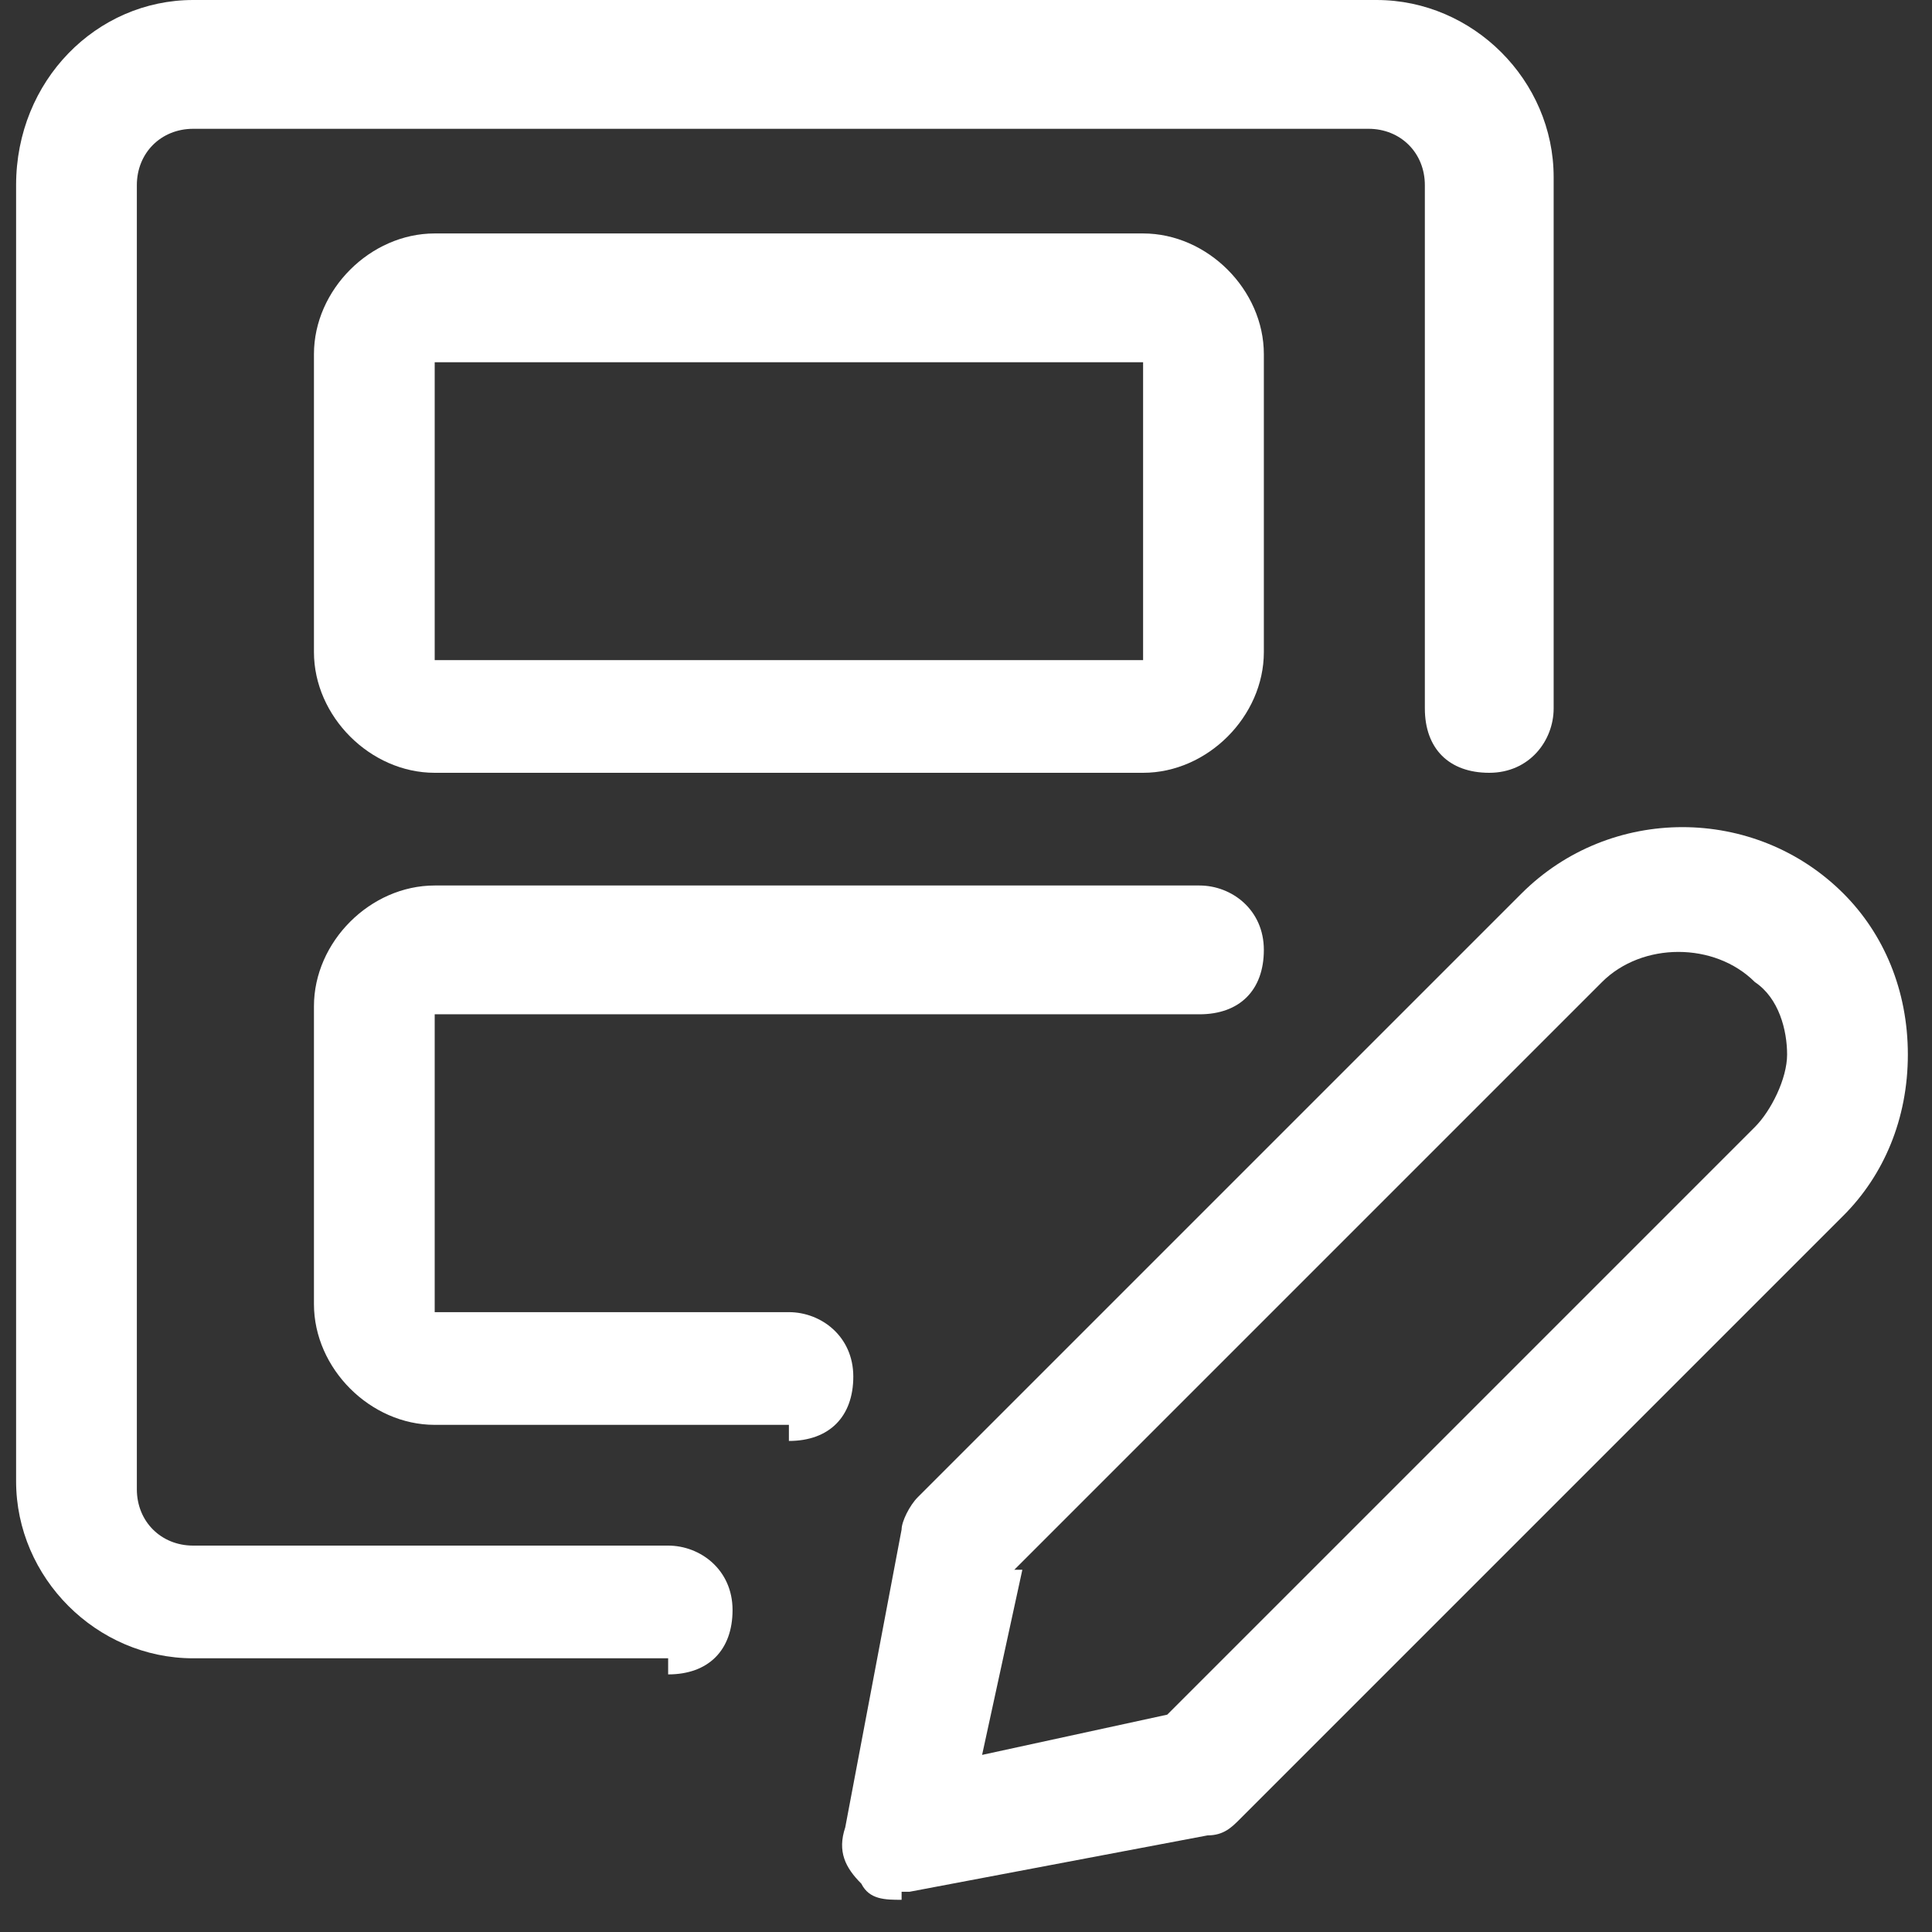 <?xml version="1.0" encoding="UTF-8"?>
<svg id="Layer_1" xmlns="http://www.w3.org/2000/svg" version="1.1" viewBox="0 0 24 24">
  <rect x="0" y="0" width="24" height="24" fill="#333333" stroke="none"/>
  <!-- Generator: Adobe Illustrator 29.1.0, SVG Export Plug-In . SVG Version: 2.1.0 Build 142)  -->
  <defs>
    <style>
      .st0 {
        fill: #fff;
      }
    </style>
  </defs>
  <g id="Design__x2F__Design-Process__x2F__design-tool-wireframe">
    <g id="Group_12">
      <g id="design-tool-wireframe">
        <path class="st0" d="M11.2,23.6c-.2,0-.4,0-.5-.2-.2-.2-.3-.4-.2-.7l.7-3.7c0-.1.1-.3.2-.4l7.5-7.5c1.1-1.1,2.9-1.1,4,0,.5.5.8,1.2.8,2s-.3,1.5-.8,2h0l-7.5,7.5c-.1.1-.2.2-.4.2l-3.7.7s0,0-.1,0ZM12.7,19.5l-.5,2.3,2.3-.5,7.3-7.3c.2-.2.4-.6.4-.9s-.1-.7-.4-.9c-.5-.5-1.4-.5-1.9,0l-7.3,7.3ZM22.4,14.6h0,0Z"/>
        <path class="st0" d="M8.3,20.6H2.4c-1.2,0-2.2-1-2.2-2.2V2.3C.2,1,1.2,0,2.4,0h14.7c1.2,0,2.2,1,2.2,2.2v6.6c0,.4-.3.8-.8.8s-.8-.3-.8-.8V2.3c0-.4-.3-.7-.7-.7H2.4c-.4,0-.7.3-.7.7v16.2c0,.4.3.7.7.7h5.9c.4,0,.8.3.8.8s-.3.8-.8.8Z"/>
        <path class="st0" d="M9.8,17.7h-4.4c-.8,0-1.5-.7-1.5-1.5v-3.7c0-.8.7-1.5,1.5-1.5h9.5c.4,0,.8.3.8.8s-.3.8-.8.8H5.4v3.7s4.4,0,4.4,0c.4,0,.8.3.8.8s-.3.8-.8.8Z"/>
        <path class="st0" d="M14.2,9.6H5.4c-.8,0-1.5-.7-1.5-1.5v-3.7c0-.8.7-1.5,1.5-1.5h8.8c.8,0,1.5.7,1.5,1.5v3.7c0,.8-.7,1.5-1.5,1.5ZM5.4,4.5v3.7h8.8s0-3.7,0-3.7H5.4Z"/>
      </g>
    </g>
  </g>
</svg>